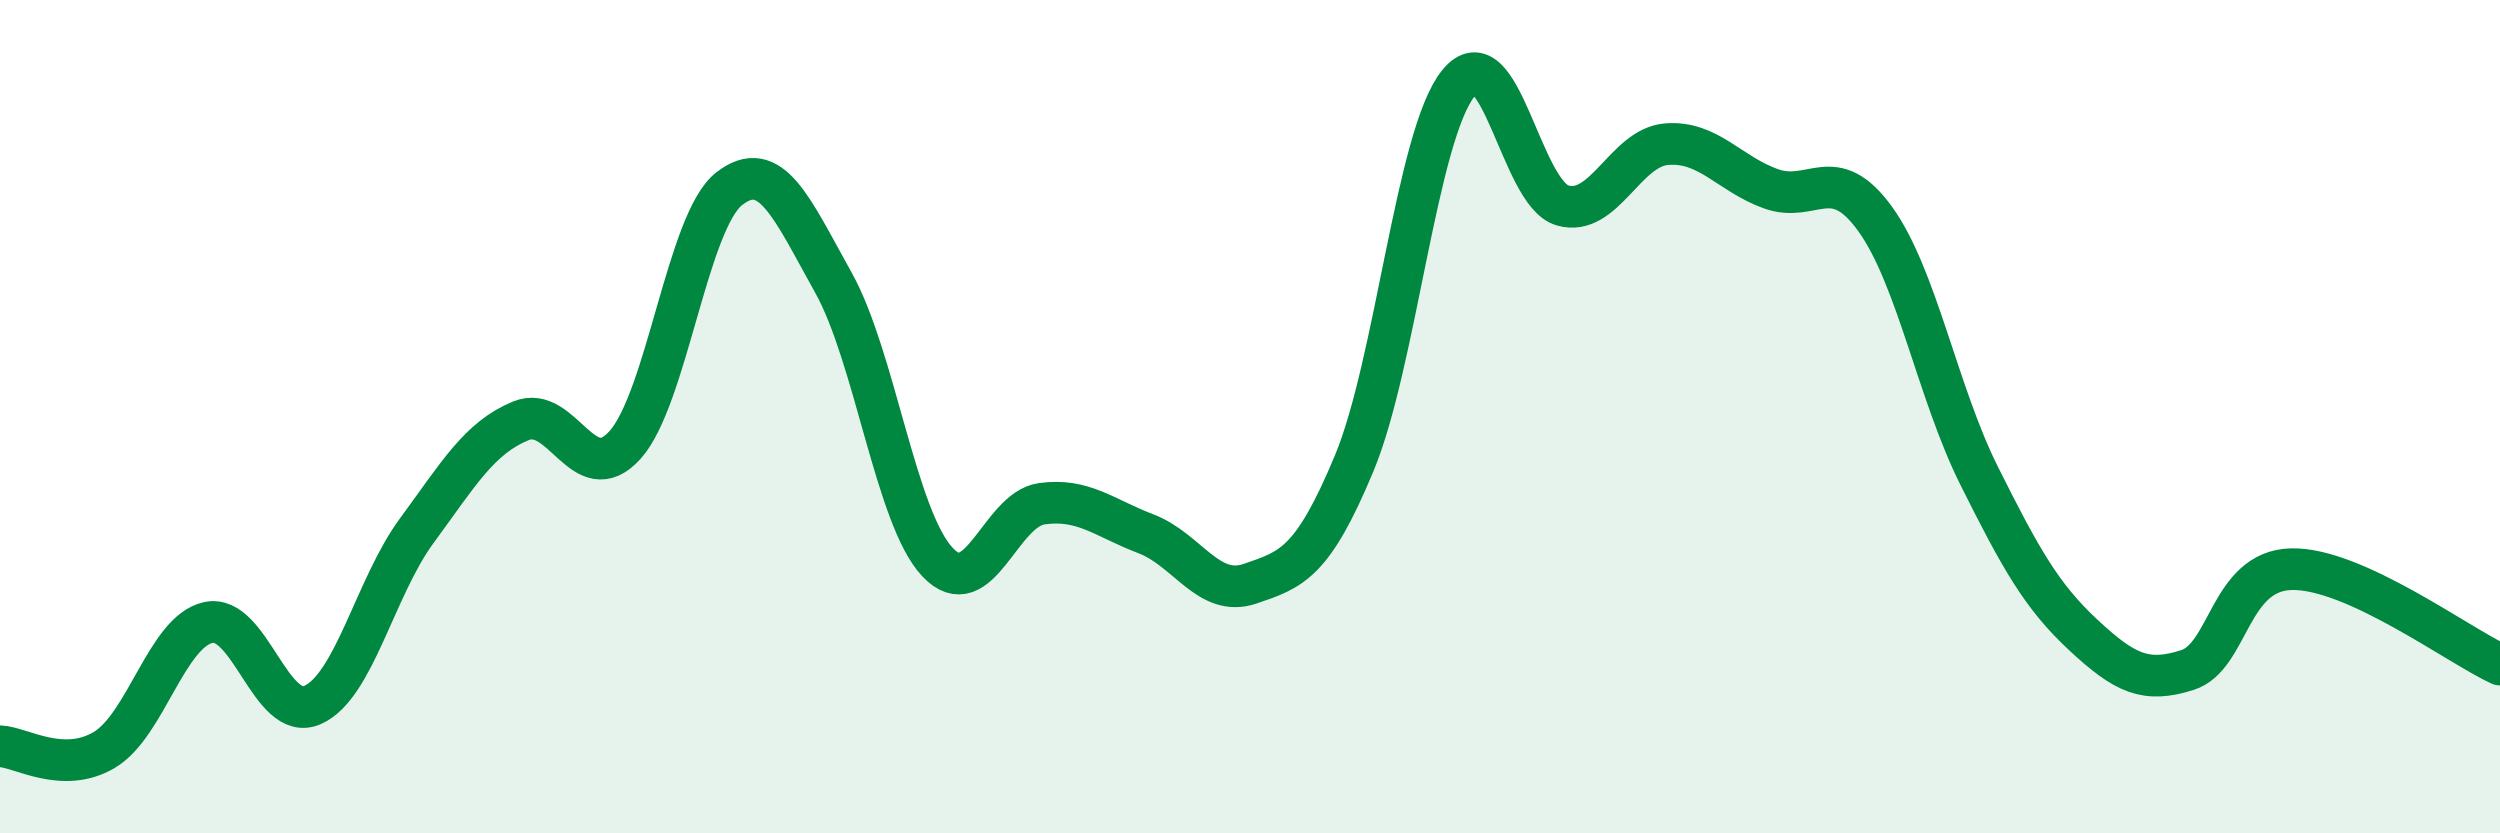 
    <svg width="60" height="20" viewBox="0 0 60 20" xmlns="http://www.w3.org/2000/svg">
      <path
        d="M 0,17.91 C 0.5,17.93 1.5,18.59 2.5,18 C 3.5,17.41 4,15.16 5,14.94 C 6,14.72 6.5,17.36 7.5,16.92 C 8.5,16.48 9,14.1 10,12.74 C 11,11.38 11.5,10.51 12.5,10.1 C 13.5,9.69 14,11.79 15,10.68 C 16,9.57 16.5,5.31 17.5,4.53 C 18.5,3.75 19,4.99 20,6.78 C 21,8.57 21.5,12.43 22.5,13.49 C 23.5,14.55 24,12.23 25,12.09 C 26,11.95 26.5,12.43 27.5,12.81 C 28.5,13.19 29,14.35 30,14.01 C 31,13.67 31.5,13.52 32.5,11.12 C 33.5,8.72 34,3.24 35,2 C 36,0.76 36.5,4.64 37.5,4.93 C 38.5,5.22 39,3.54 40,3.46 C 41,3.38 41.5,4.17 42.5,4.53 C 43.5,4.89 44,3.87 45,5.25 C 46,6.63 46.5,9.42 47.5,11.42 C 48.5,13.42 49,14.31 50,15.24 C 51,16.17 51.5,16.4 52.5,16.08 C 53.5,15.76 53.5,13.69 55,13.66 C 56.5,13.63 59,15.49 60,15.95L60 20L0 20Z"
        fill="#008740"
        opacity="0.1"
        stroke-linecap="round"
        stroke-linejoin="round"
      />
      <path
        d="M 0,17.91 C 0.5,17.93 1.5,18.59 2.5,18 C 3.5,17.41 4,15.16 5,14.94 C 6,14.72 6.5,17.36 7.5,16.92 C 8.5,16.48 9,14.1 10,12.74 C 11,11.38 11.5,10.51 12.5,10.1 C 13.5,9.69 14,11.79 15,10.68 C 16,9.57 16.5,5.31 17.5,4.53 C 18.5,3.75 19,4.99 20,6.78 C 21,8.57 21.5,12.43 22.5,13.49 C 23.5,14.55 24,12.23 25,12.09 C 26,11.95 26.5,12.43 27.5,12.81 C 28.5,13.19 29,14.35 30,14.01 C 31,13.67 31.5,13.52 32.5,11.12 C 33.5,8.72 34,3.24 35,2 C 36,0.76 36.5,4.64 37.5,4.93 C 38.5,5.22 39,3.54 40,3.46 C 41,3.38 41.5,4.17 42.5,4.53 C 43.5,4.89 44,3.87 45,5.25 C 46,6.63 46.5,9.42 47.5,11.42 C 48.5,13.42 49,14.31 50,15.24 C 51,16.17 51.5,16.4 52.5,16.08 C 53.5,15.76 53.5,13.69 55,13.66 C 56.5,13.63 59,15.49 60,15.95"
        stroke="#008740"
        stroke-width="1"
        fill="none"
        stroke-linecap="round"
        stroke-linejoin="round"
      />
    </svg>
  